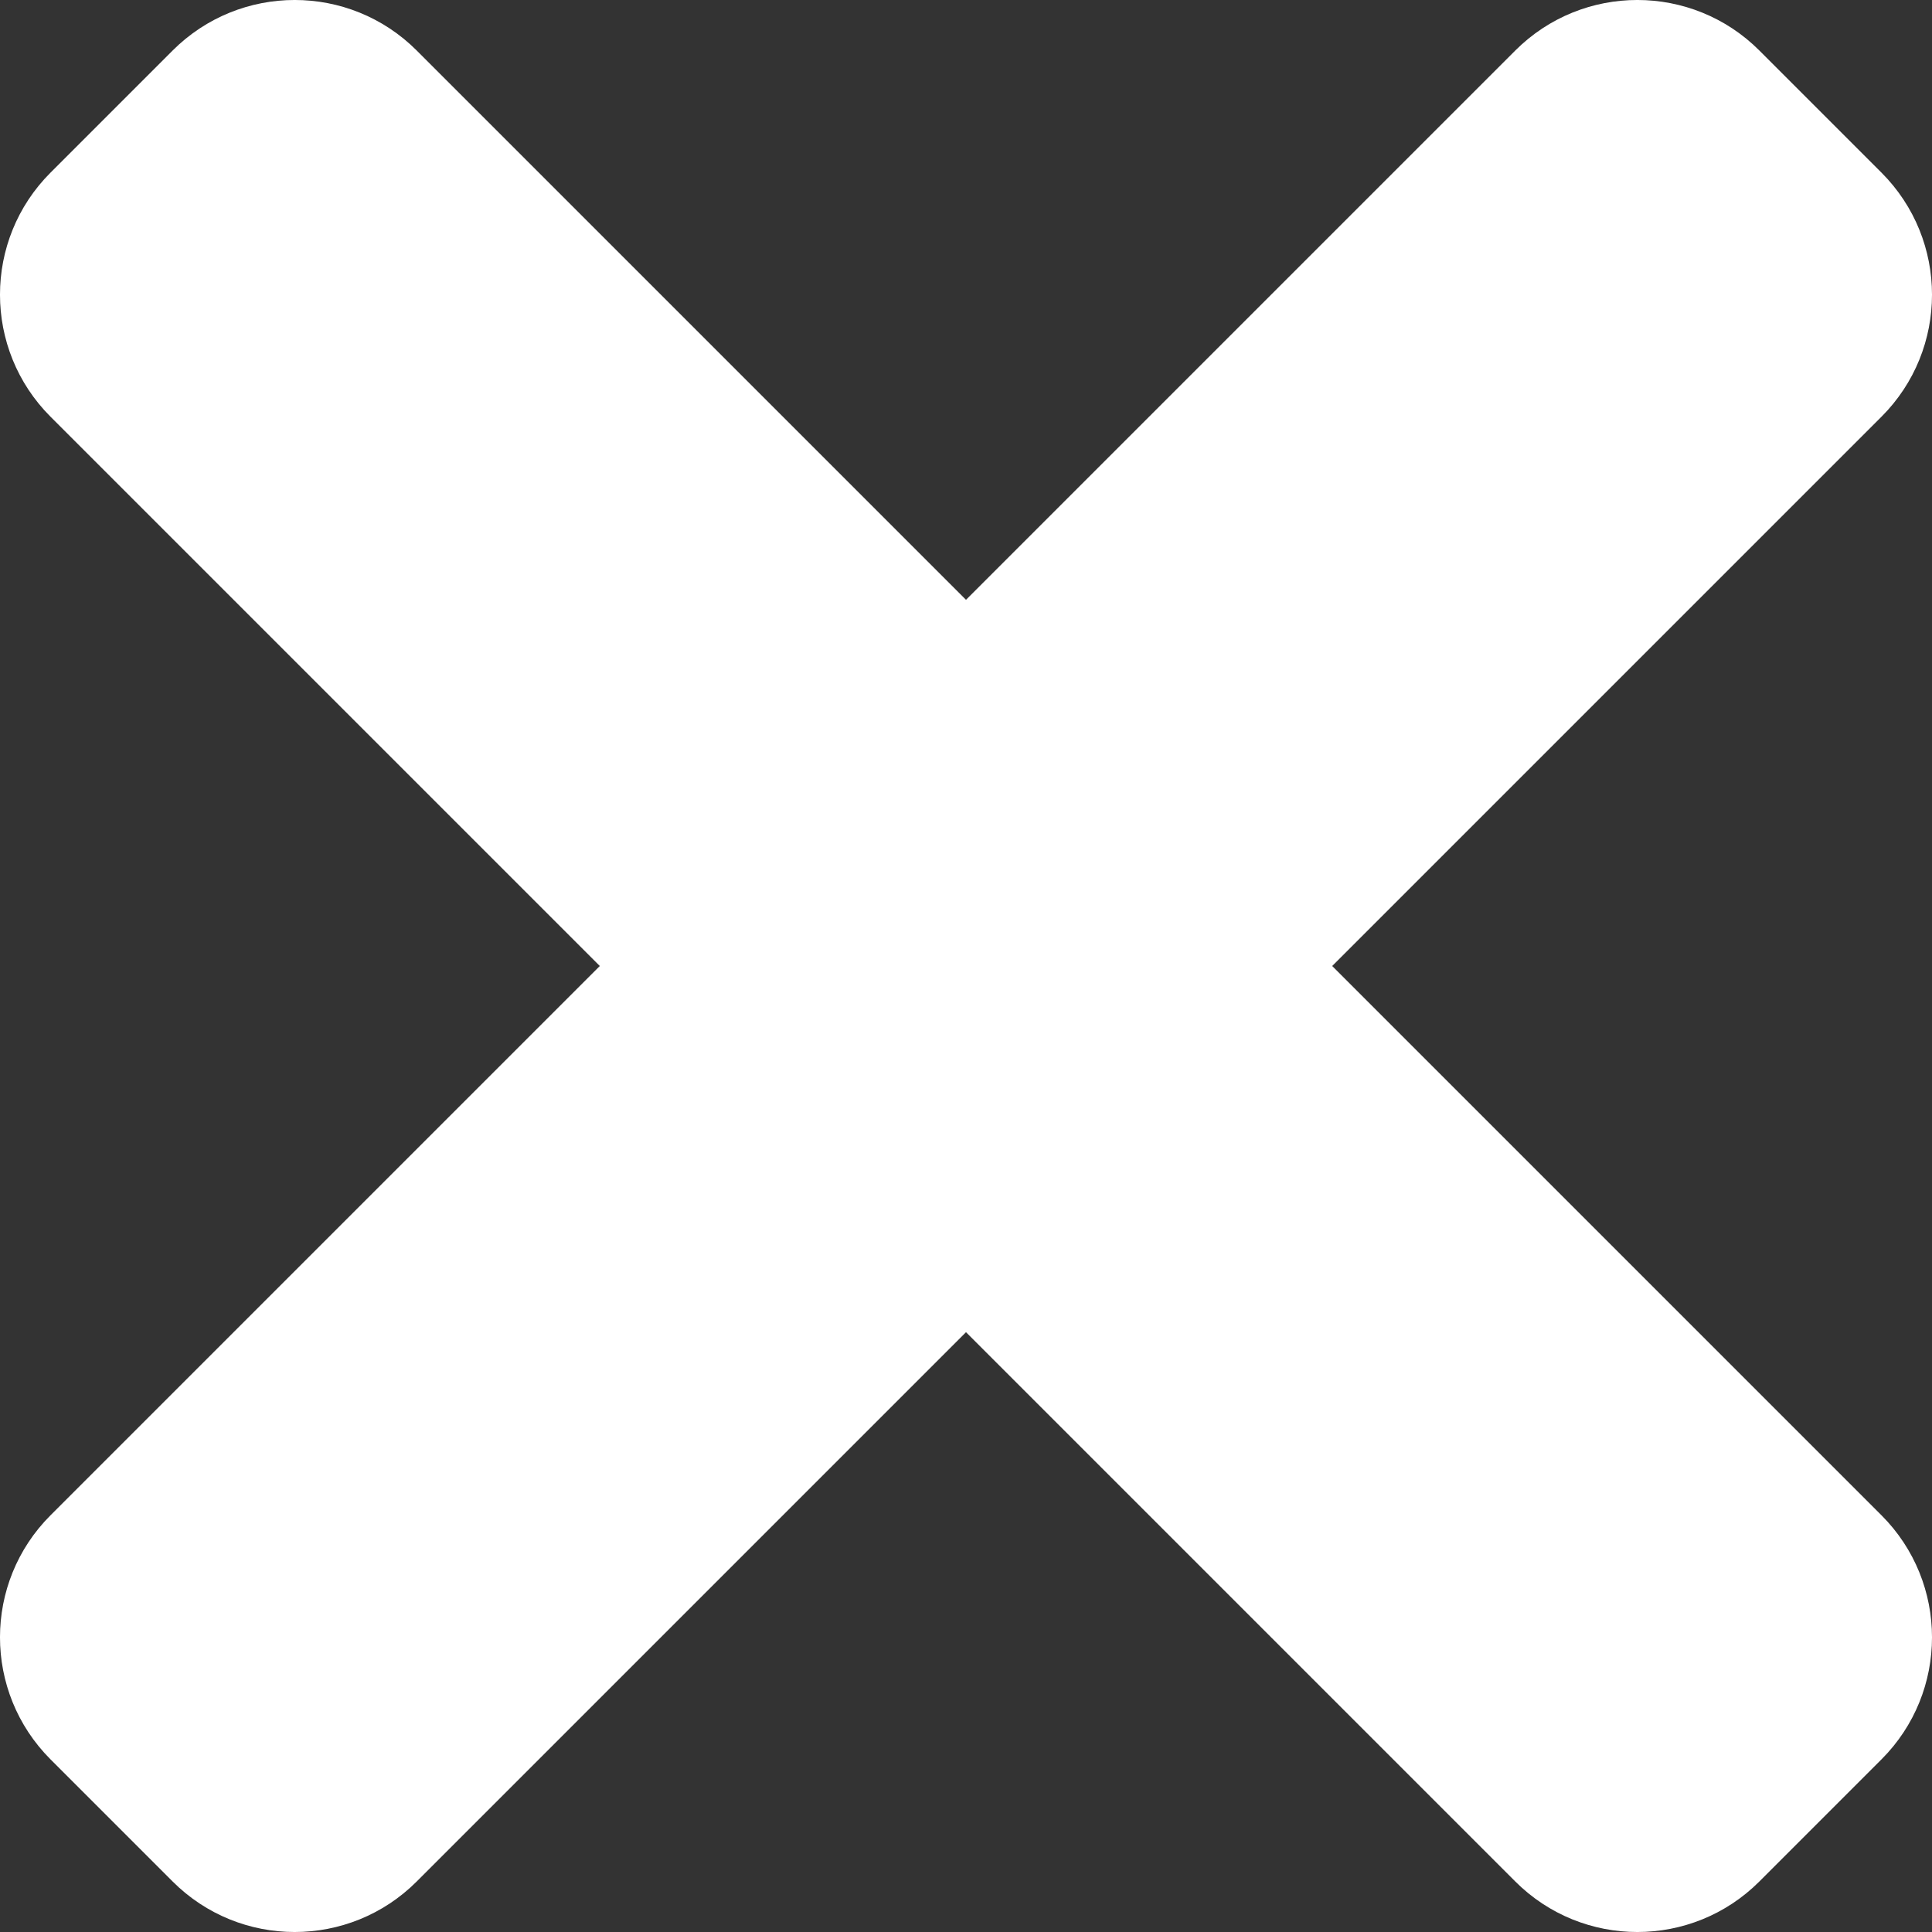 <?xml version="1.0" encoding="UTF-8"?>
<svg width="44px" height="44px" viewBox="0 0 44 44" version="1.1" xmlns="http://www.w3.org/2000/svg" xmlns:xlink="http://www.w3.org/1999/xlink">
    <rect x="0" y="0" width="44" height="44" fill="#333333" stroke="none"/>
    <title>Path</title>
    <g id="Demich" stroke="none" stroke-width="1" fill="none" fill-rule="evenodd">
        <path d="M30.34,22 L42.849,9.491 C44.384,7.956 44.384,5.468 42.849,3.931 L40.069,1.151 C38.534,-0.384 36.045,-0.384 34.509,1.151 L22,13.66 L9.491,1.151 C7.956,-0.384 5.468,-0.384 3.931,1.151 L1.151,3.931 C-0.384,5.466 -0.384,7.955 1.151,9.491 L13.66,22 L1.151,34.509 C-0.384,36.044 -0.384,38.532 1.151,40.069 L3.931,42.849 C5.466,44.384 7.956,44.384 9.491,42.849 L22,30.34 L34.509,42.849 C36.044,44.384 38.534,44.384 40.069,42.849 L42.849,40.069 C44.384,38.534 44.384,36.045 42.849,34.509 L30.34,22 Z" id="Path" fill="#FFFFFF" fill-rule="nonzero"></path>
    </g>
</svg>